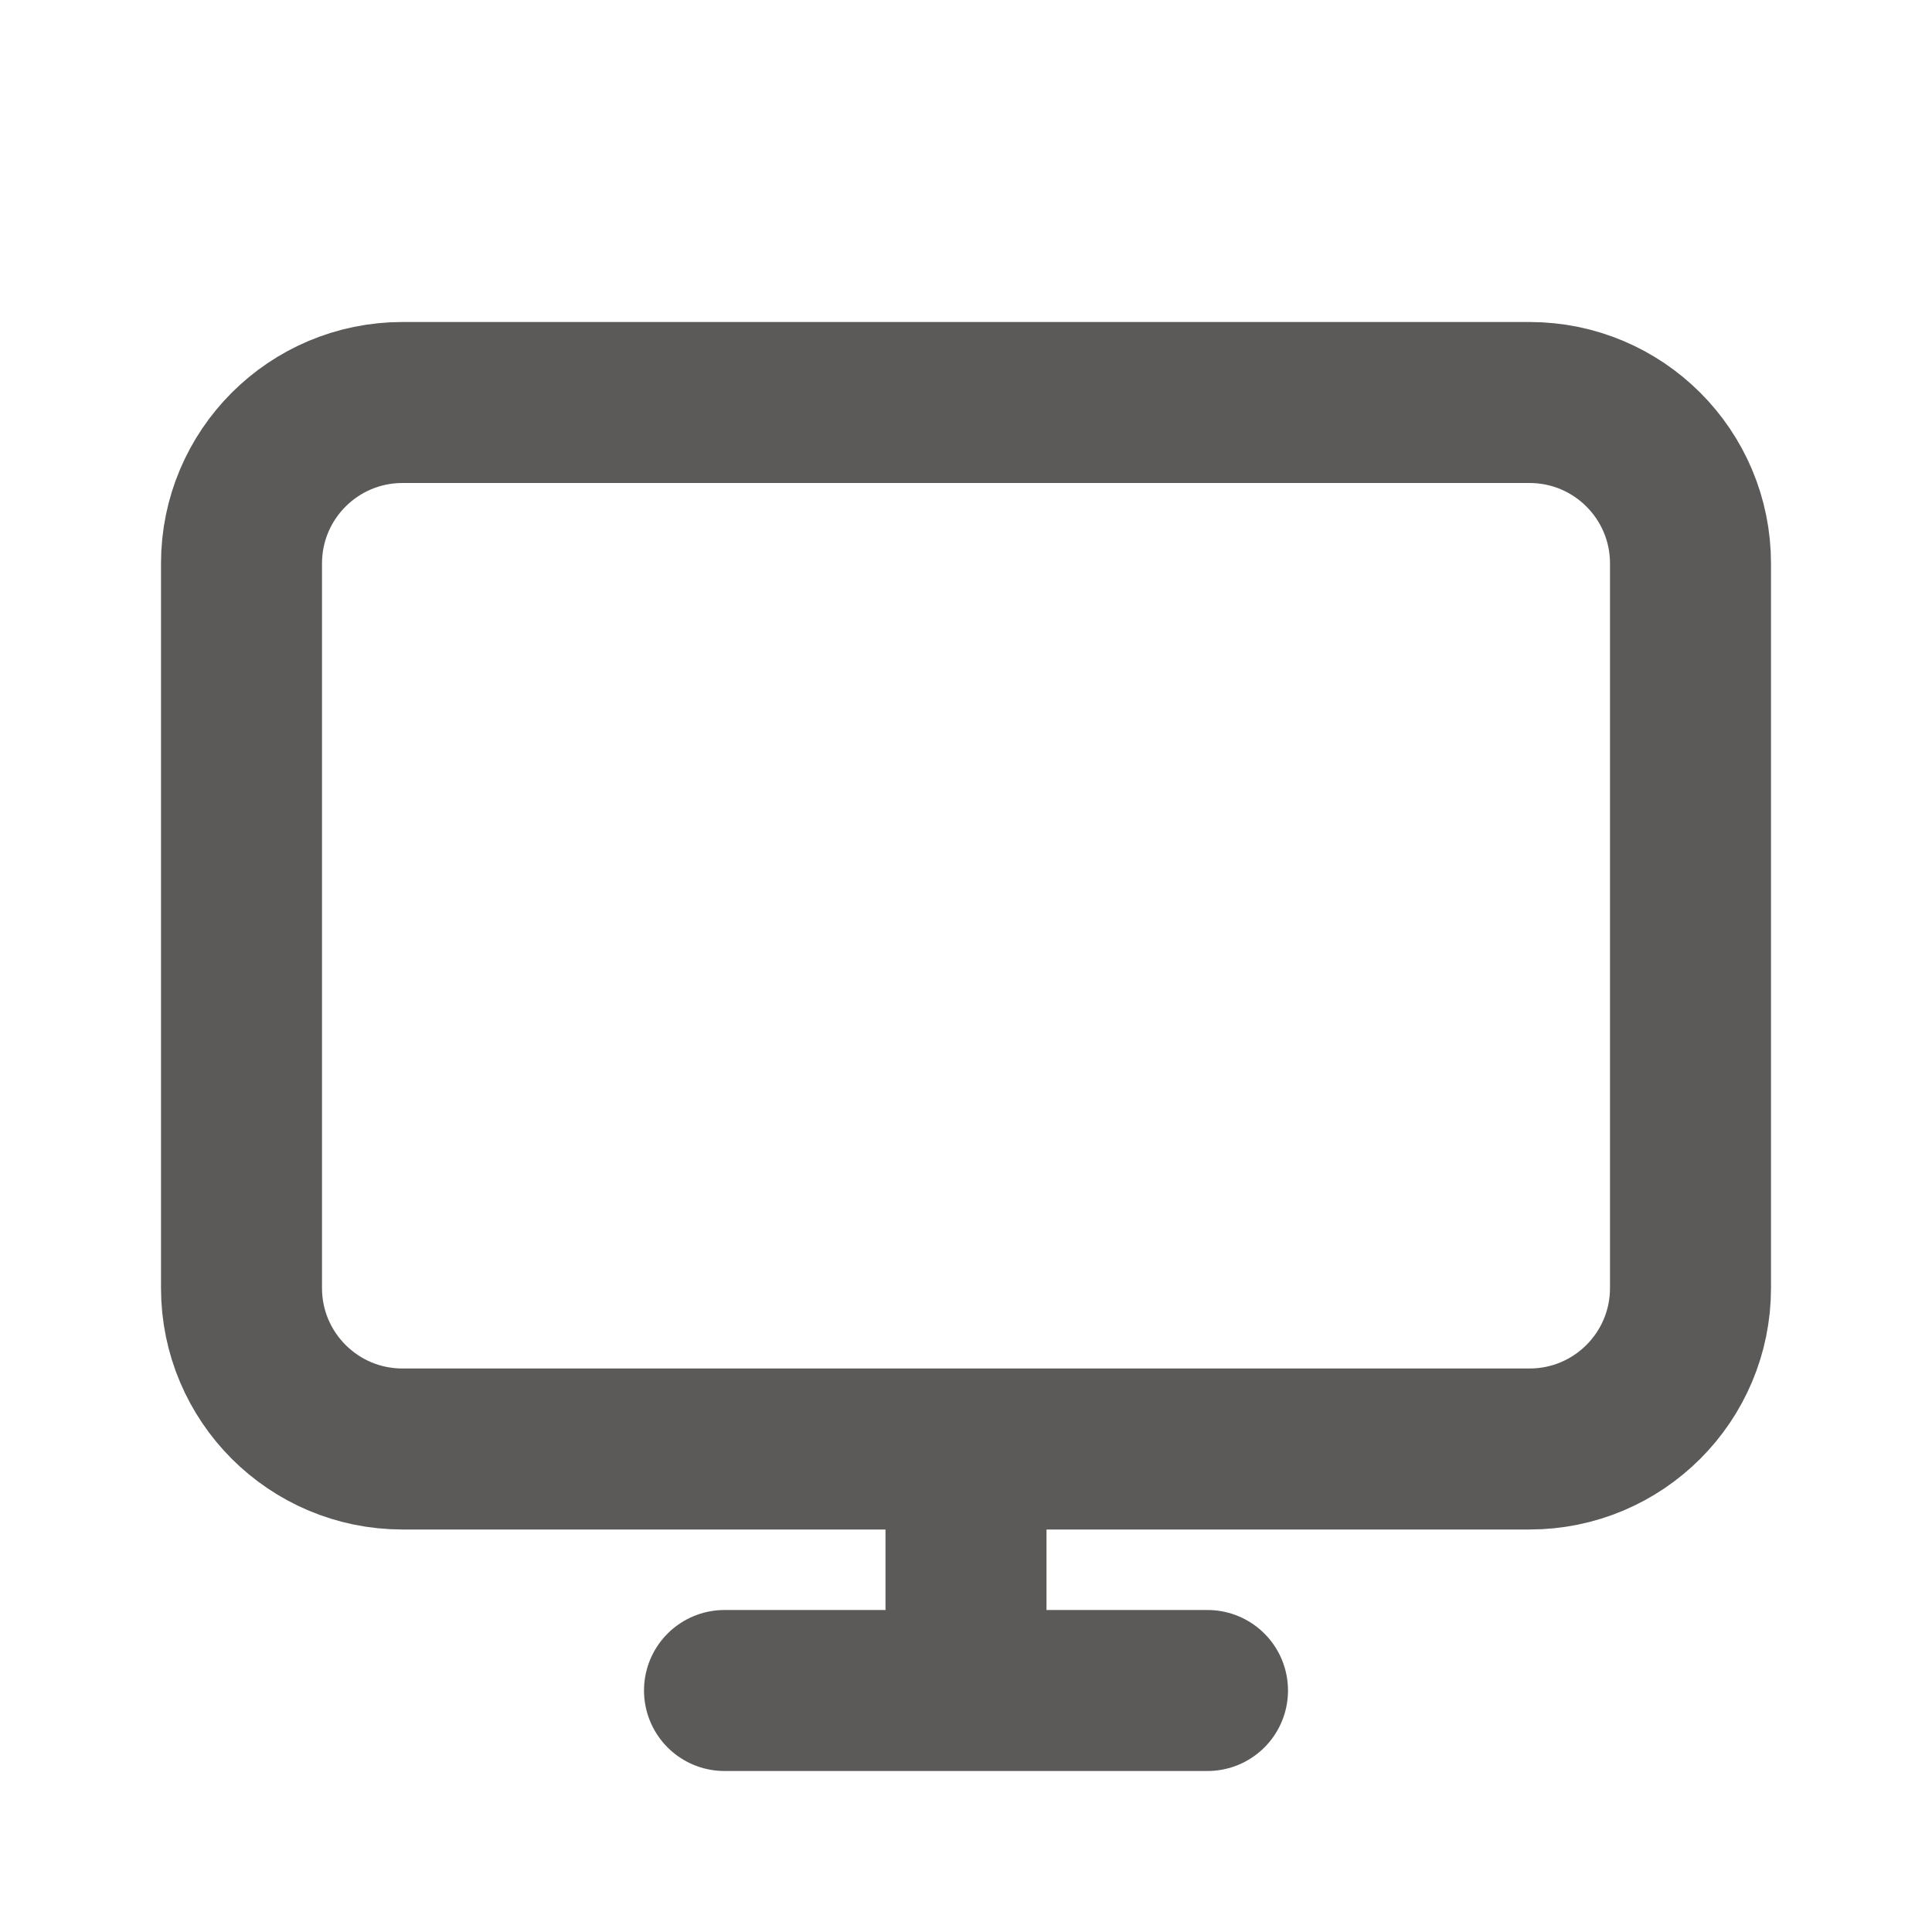 <?xml version="1.0" encoding="UTF-8"?>
<svg xmlns="http://www.w3.org/2000/svg" width="24" height="24" viewBox="0 0 24 24" fill="none">
  <path d="M9 21H12M15 21H12M12 21V18M12 18H19C20.105 18 21 17.105 21 16V7C21 5.895 20.105 5 19 5H5C3.895 5 3 5.895 3 7V16C3 17.105 3.895 18 5 18H12Z" stroke="#181513" stroke-opacity="0.7" stroke-width="2" stroke-linecap="round" stroke-linejoin="round"></path>
</svg>
